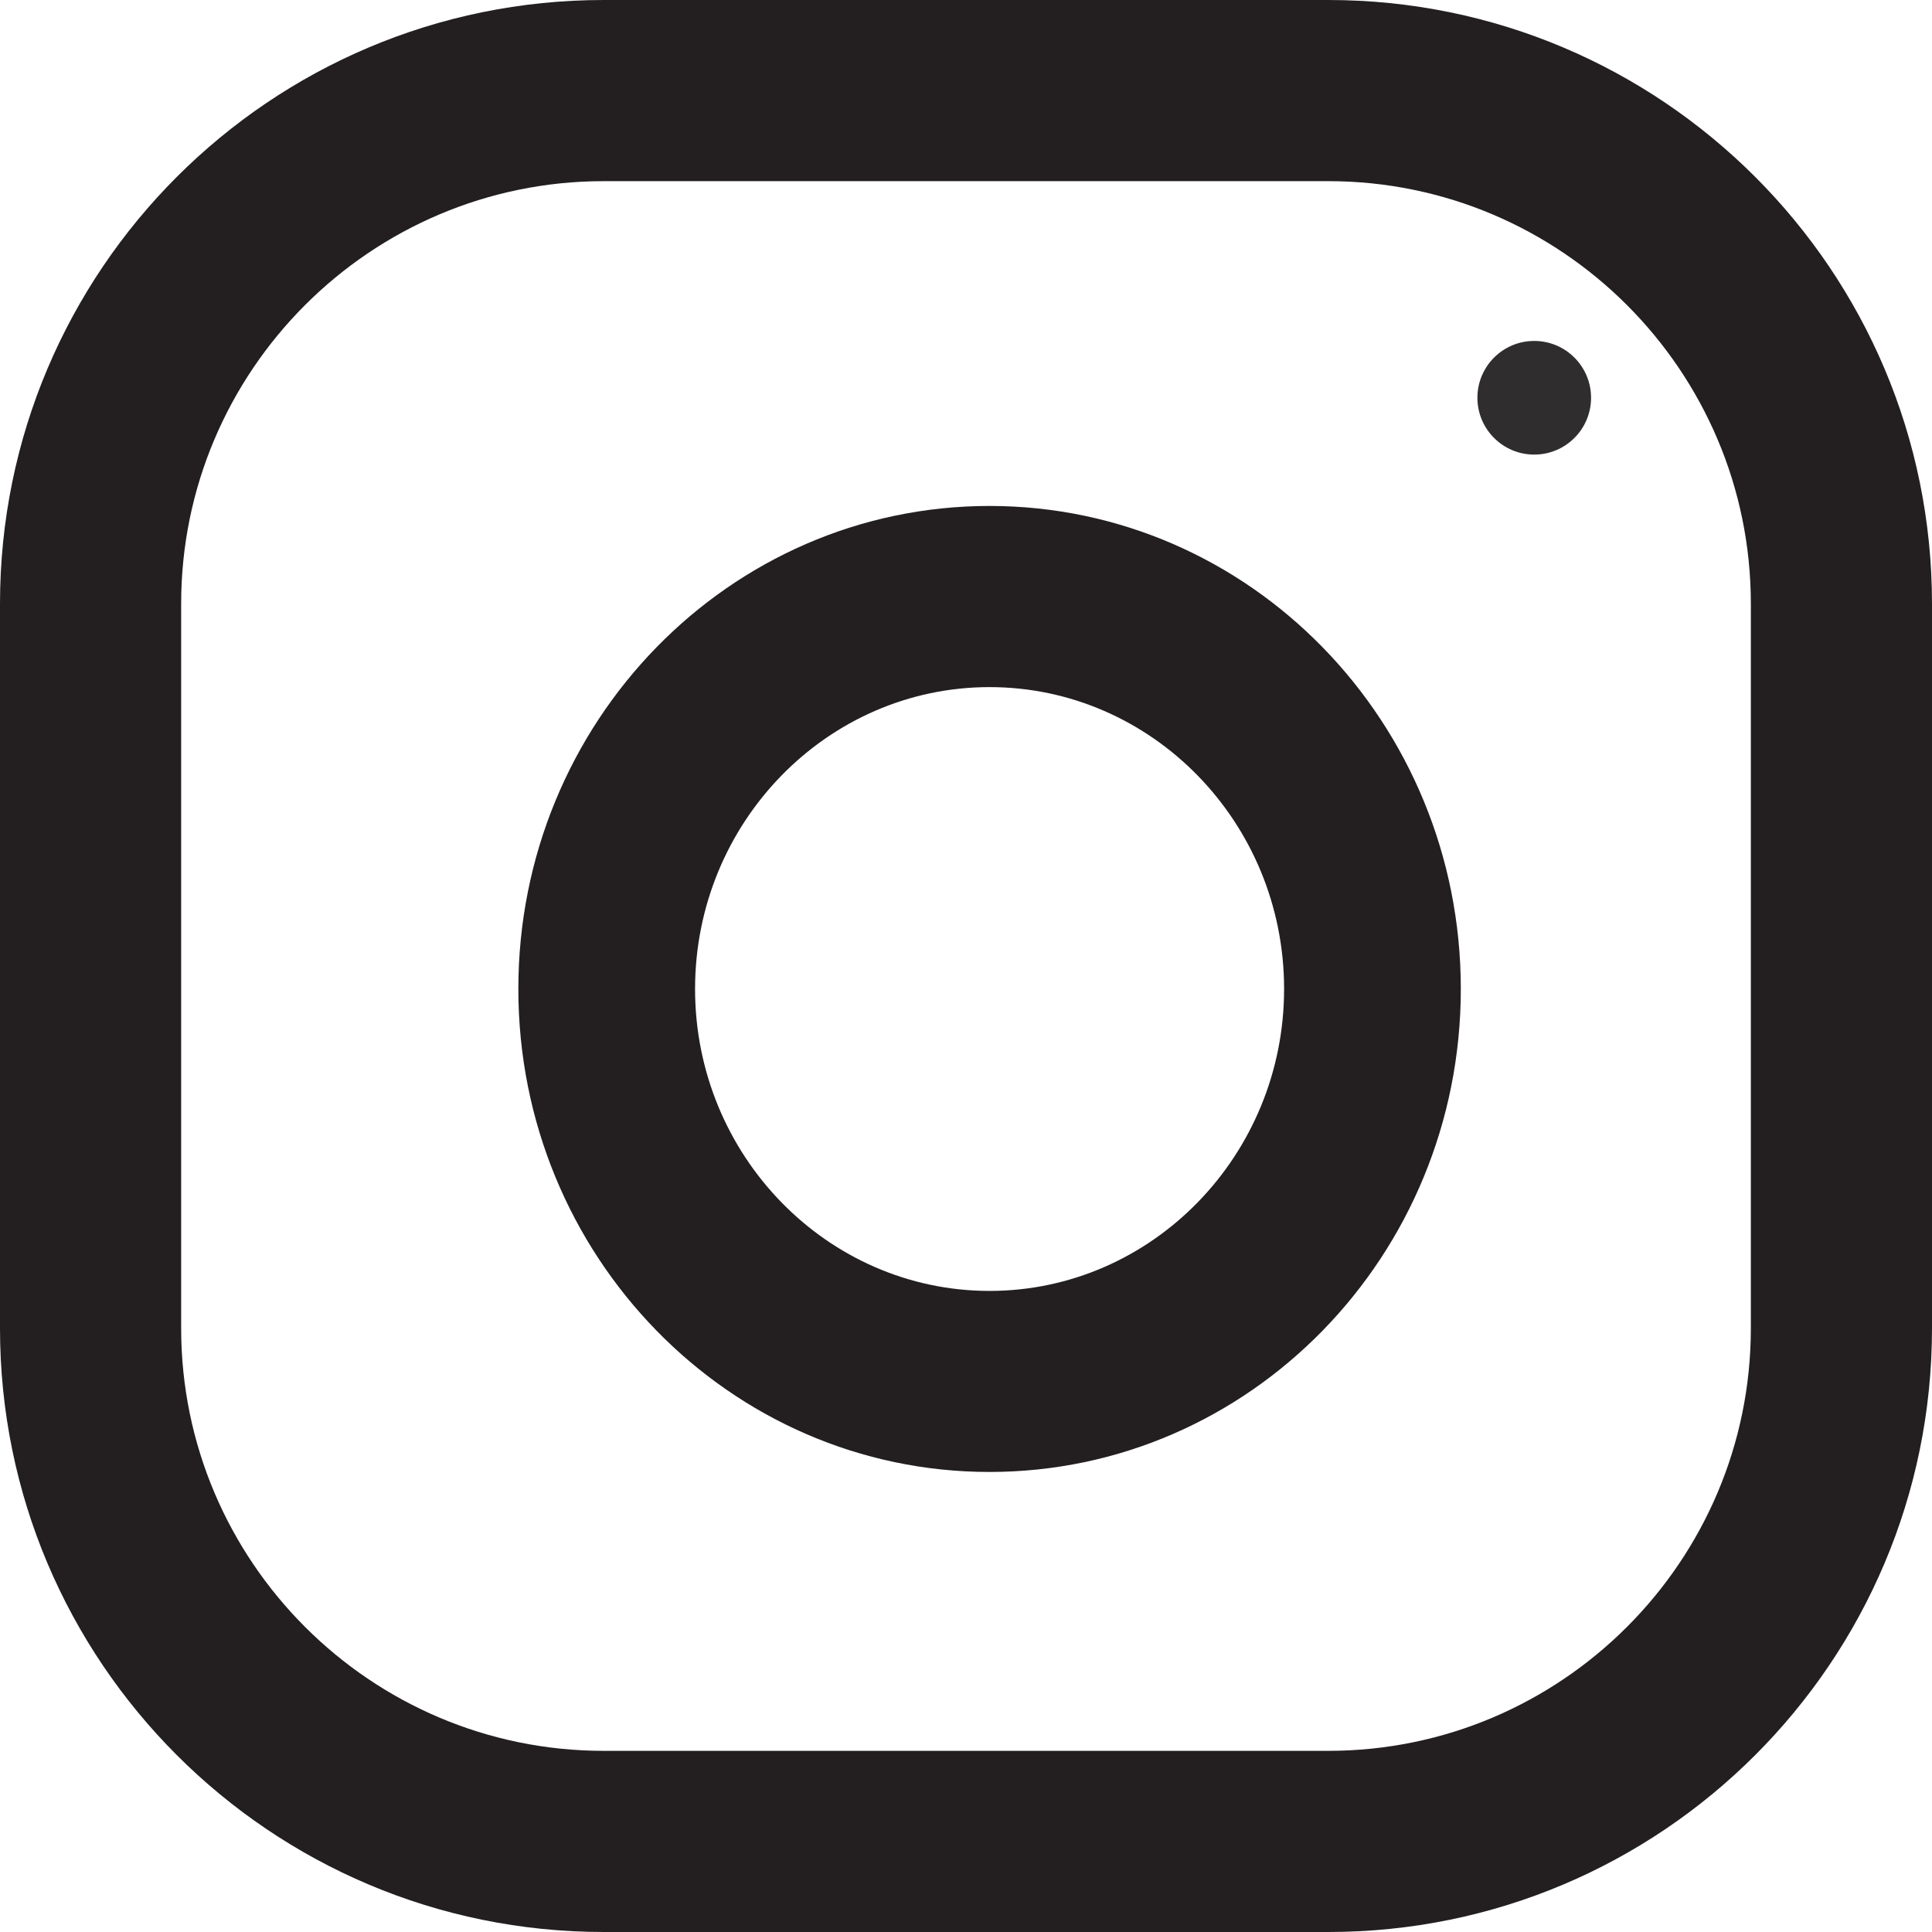<svg xmlns="http://www.w3.org/2000/svg" width="17" height="17" fill="none" viewBox="11 10 17 17">         <path fill-rule="evenodd" clip-rule="evenodd" d="M16.312 10H22.688C25.621 10 28 12.379 28 15.312V21.688C28 24.621 25.621 27 22.688 27H16.312C13.379 27 11 24.621 11 21.688V15.312C11 12.379 13.379 10 16.312 10ZM22.688 25.406C24.738 25.406 26.406 23.738 26.406 21.688V15.312C26.406 13.262 24.738 11.594 22.688 11.594H16.312C14.262 11.594 12.594 13.262 12.594 15.312V21.688C12.594 23.738 14.262 25.406 16.312 25.406H22.688Z" fill="#231F20"></path>         <path fill-rule="evenodd" clip-rule="evenodd" d="M15.561 18.702C15.561 16.355 17.418 14.452 19.707 14.452C21.997 14.452 23.854 16.355 23.854 18.702C23.854 21.049 21.997 22.952 19.707 22.952C17.418 22.952 15.561 21.049 15.561 18.702ZM17.116 18.702C17.116 20.166 18.279 21.359 19.707 21.359C21.136 21.359 22.299 20.166 22.299 18.702C22.299 17.237 21.136 16.046 19.707 16.046C18.279 16.046 17.116 17.237 17.116 18.702Z" fill="#231F20"></path>         <circle cx="24.5" cy="13.5" r="0.5" fill="#2F2D2D"></circle>       </svg>
